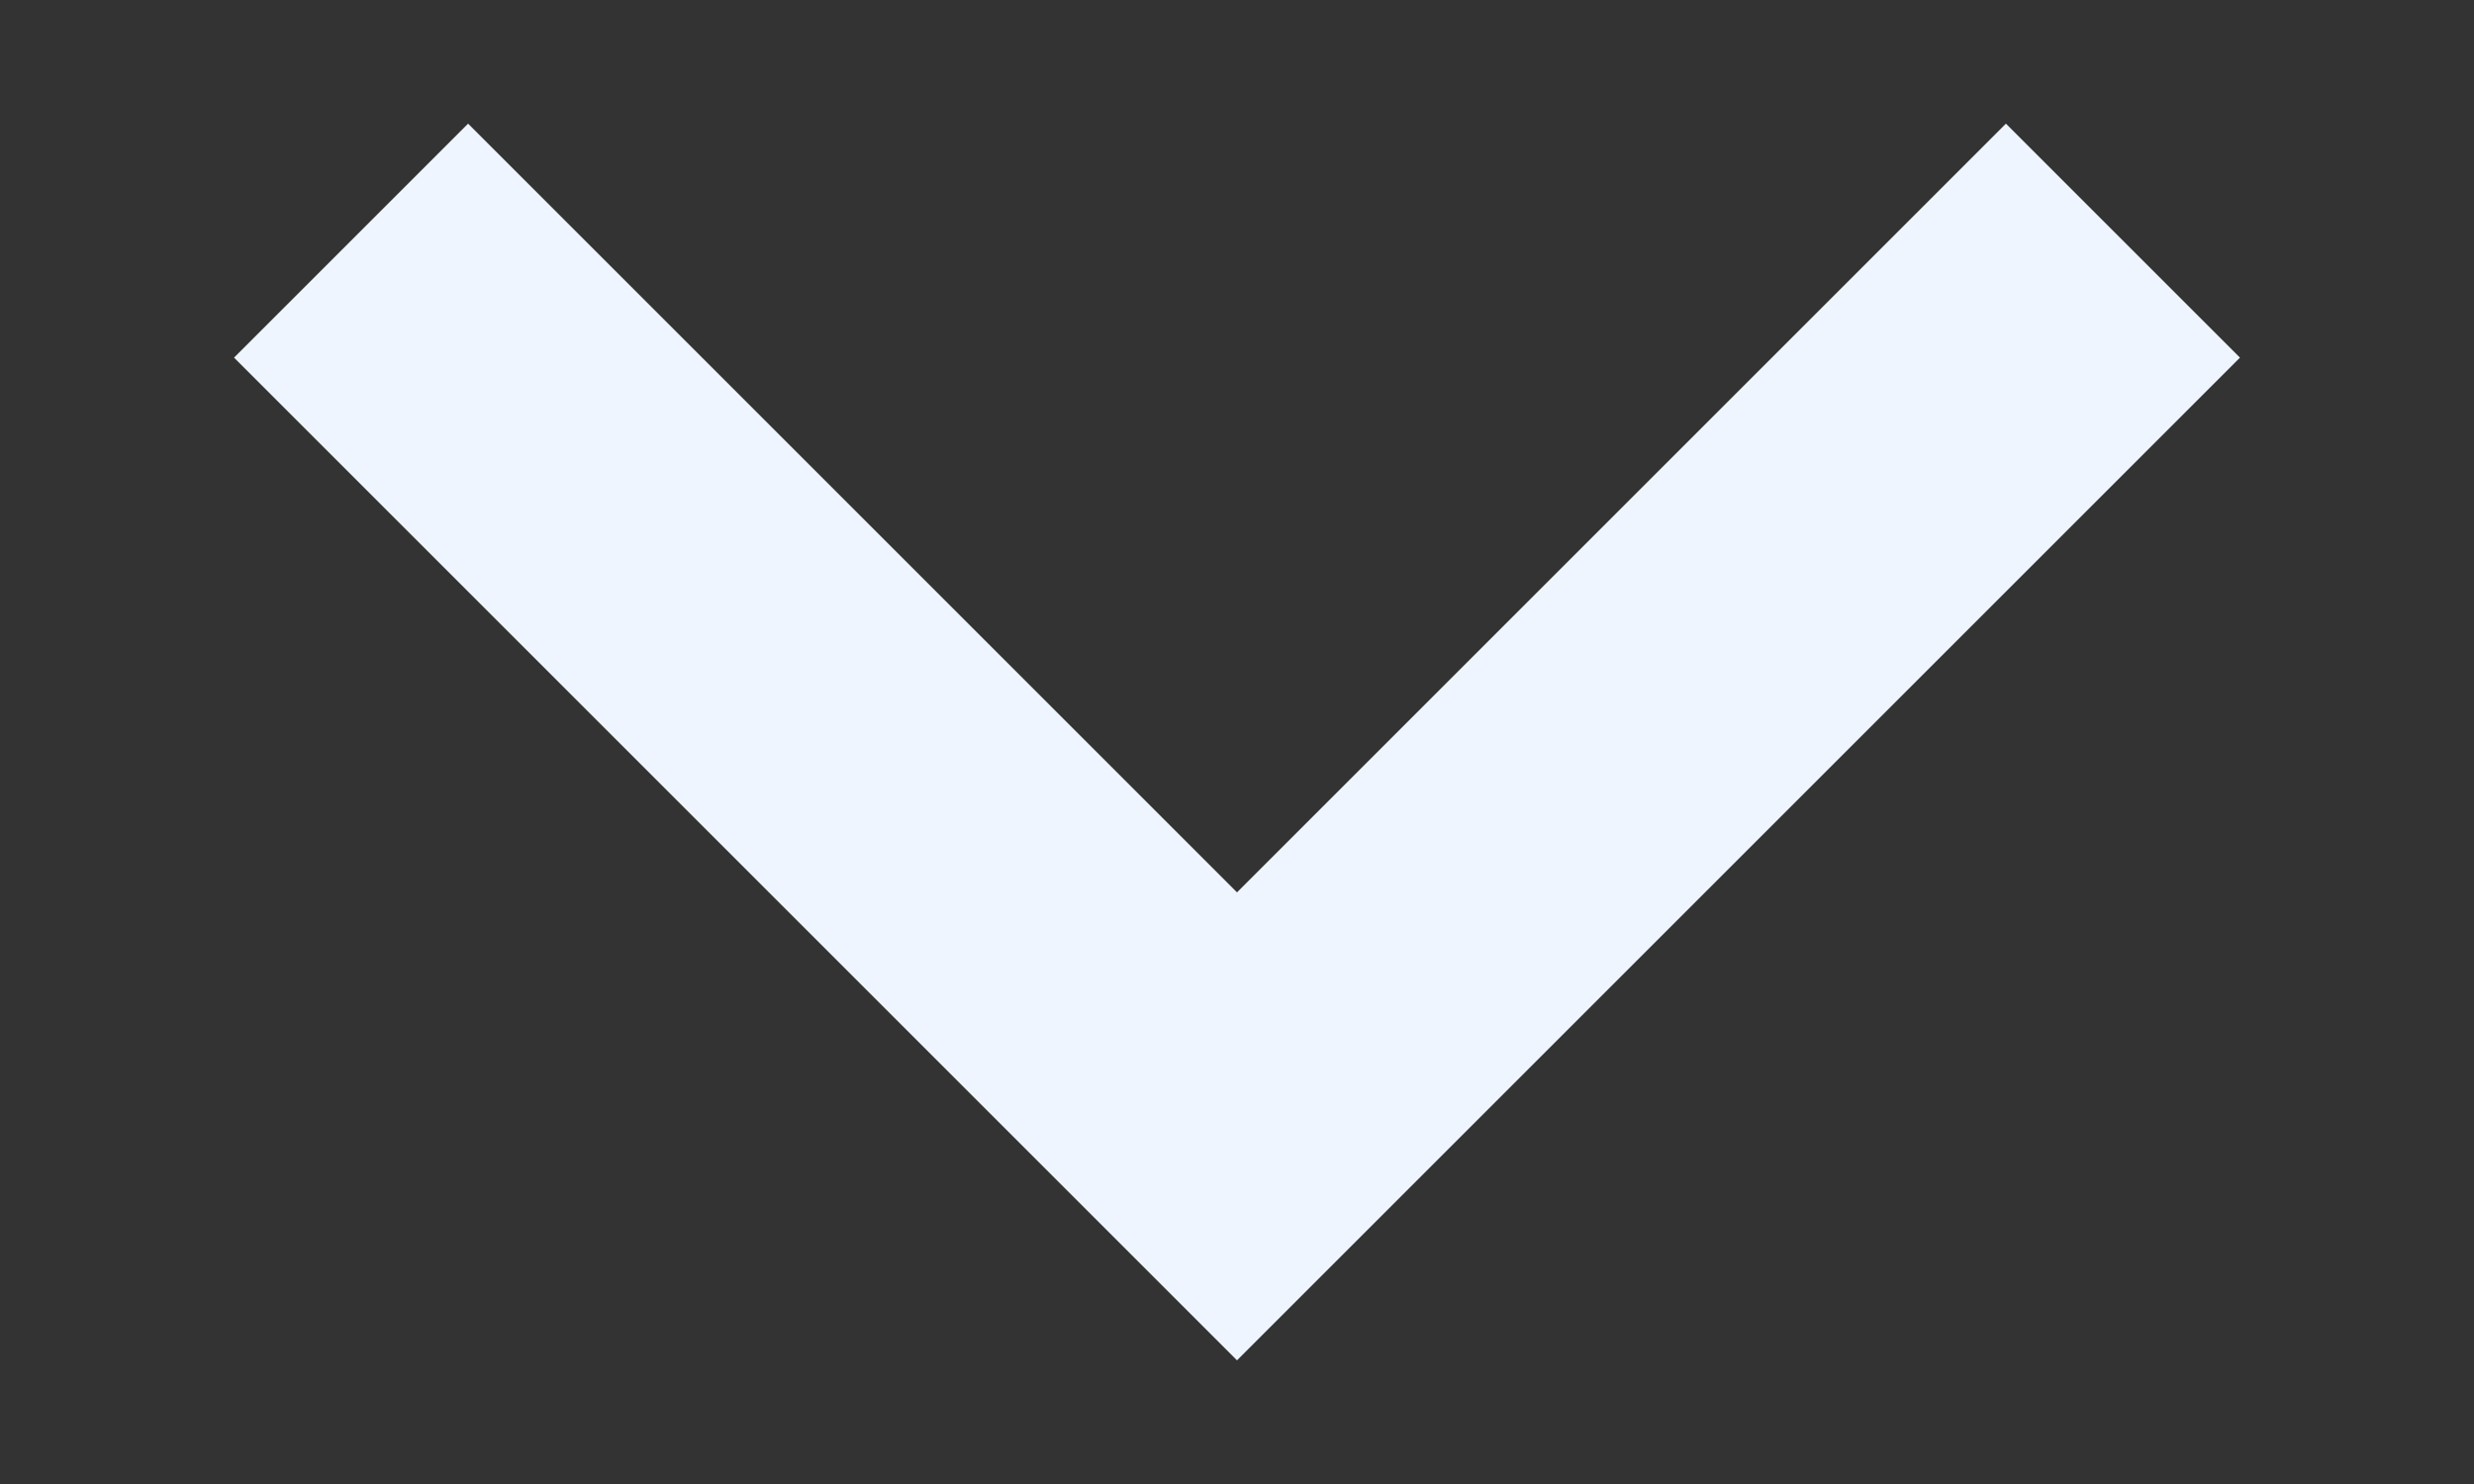 <svg width="10" height="6" viewBox="0 0 10 6" fill="none" xmlns="http://www.w3.org/2000/svg">
<rect x="0" y="0" width="10" height="6" fill="#333333" stroke="none"/>
<path d="M9.054 1.446L5 5.5L0.946 1.446L1.892 0.5L5 3.608L8.108 0.5L9.054 1.446Z" fill="#EFF5FF"/>
</svg>
